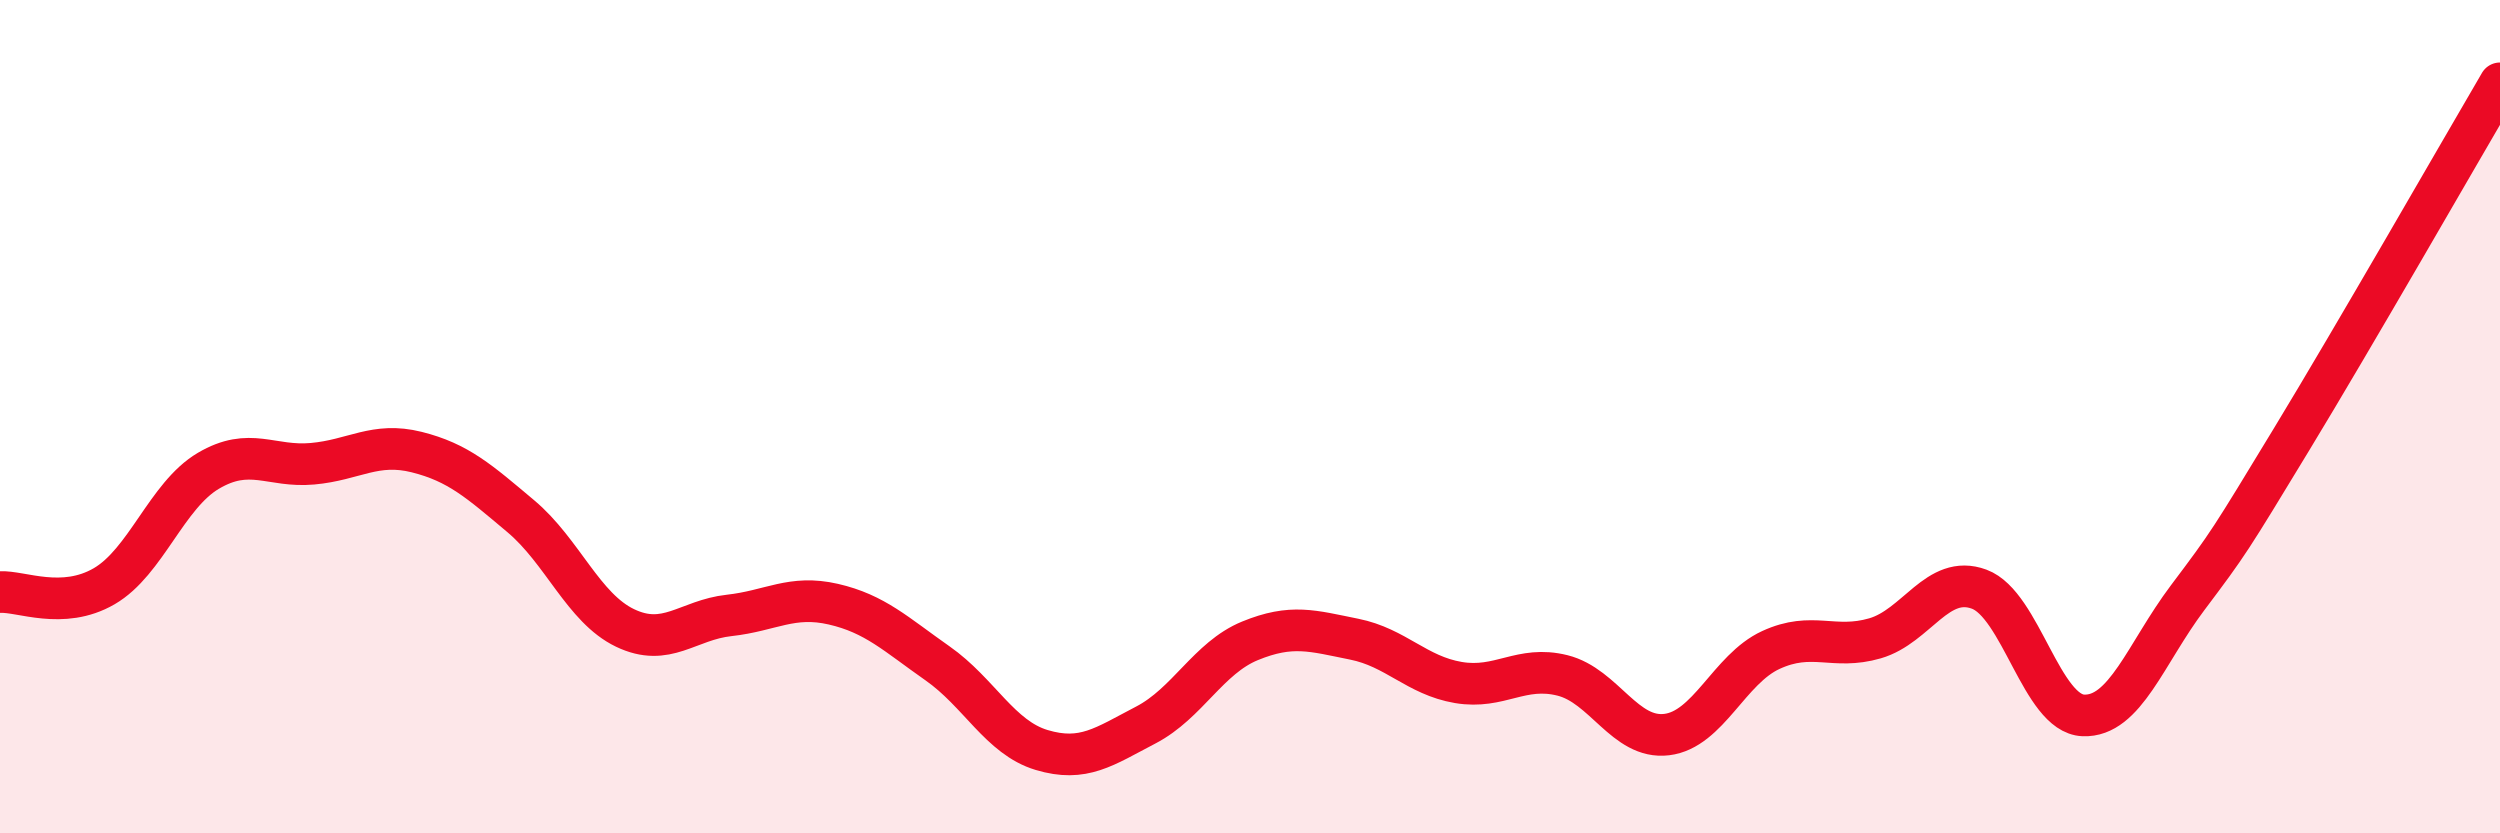 
    <svg width="60" height="20" viewBox="0 0 60 20" xmlns="http://www.w3.org/2000/svg">
      <path
        d="M 0,14.21 C 0.5,14.18 1.5,14.65 2.5,14.07 C 3.5,13.49 4,11.89 5,11.3 C 6,10.71 6.5,11.22 7.5,11.13 C 8.5,11.04 9,10.6 10,10.85 C 11,11.1 11.5,11.55 12.5,12.39 C 13.5,13.23 14,14.59 15,15.07 C 16,15.55 16.5,14.88 17.5,14.77 C 18.5,14.66 19,14.27 20,14.5 C 21,14.73 21.5,15.22 22.5,15.92 C 23.5,16.62 24,17.7 25,18 C 26,18.3 26.5,17.92 27.5,17.4 C 28.5,16.88 29,15.79 30,15.38 C 31,14.97 31.5,15.14 32.5,15.34 C 33.5,15.54 34,16.21 35,16.38 C 36,16.55 36.5,15.96 37.5,16.21 C 38.5,16.46 39,17.75 40,17.63 C 41,17.51 41.5,16.06 42.5,15.6 C 43.5,15.14 44,15.61 45,15.32 C 46,15.03 46.5,13.77 47.5,14.14 C 48.5,14.51 49,17.13 50,17.17 C 51,17.21 51.5,15.68 52.5,14.35 C 53.5,13.02 53.5,13.01 55,10.54 C 56.5,8.07 59,3.71 60,2L60 20L0 20Z"
        fill="#EB0A25"
        opacity="0.1"
        stroke-linecap="round"
        stroke-linejoin="round"
      />
      <path
        d="M 0,14.21 C 0.5,14.18 1.5,14.65 2.5,14.07 C 3.5,13.49 4,11.89 5,11.3 C 6,10.71 6.5,11.22 7.5,11.13 C 8.5,11.04 9,10.6 10,10.85 C 11,11.1 11.5,11.55 12.5,12.39 C 13.5,13.23 14,14.59 15,15.07 C 16,15.55 16.5,14.88 17.5,14.77 C 18.5,14.66 19,14.27 20,14.5 C 21,14.73 21.5,15.22 22.5,15.92 C 23.5,16.62 24,17.7 25,18 C 26,18.3 26.5,17.92 27.5,17.4 C 28.5,16.88 29,15.79 30,15.38 C 31,14.97 31.5,15.14 32.5,15.34 C 33.5,15.54 34,16.21 35,16.38 C 36,16.55 36.5,15.96 37.5,16.21 C 38.5,16.46 39,17.75 40,17.63 C 41,17.51 41.5,16.06 42.5,15.6 C 43.5,15.14 44,15.61 45,15.32 C 46,15.03 46.5,13.77 47.5,14.14 C 48.5,14.51 49,17.13 50,17.17 C 51,17.21 51.5,15.68 52.5,14.35 C 53.5,13.02 53.5,13.01 55,10.54 C 56.5,8.07 59,3.71 60,2"
        stroke="#EB0A25"
        stroke-width="1"
        fill="none"
        stroke-linecap="round"
        stroke-linejoin="round"
      />
    </svg>
  
